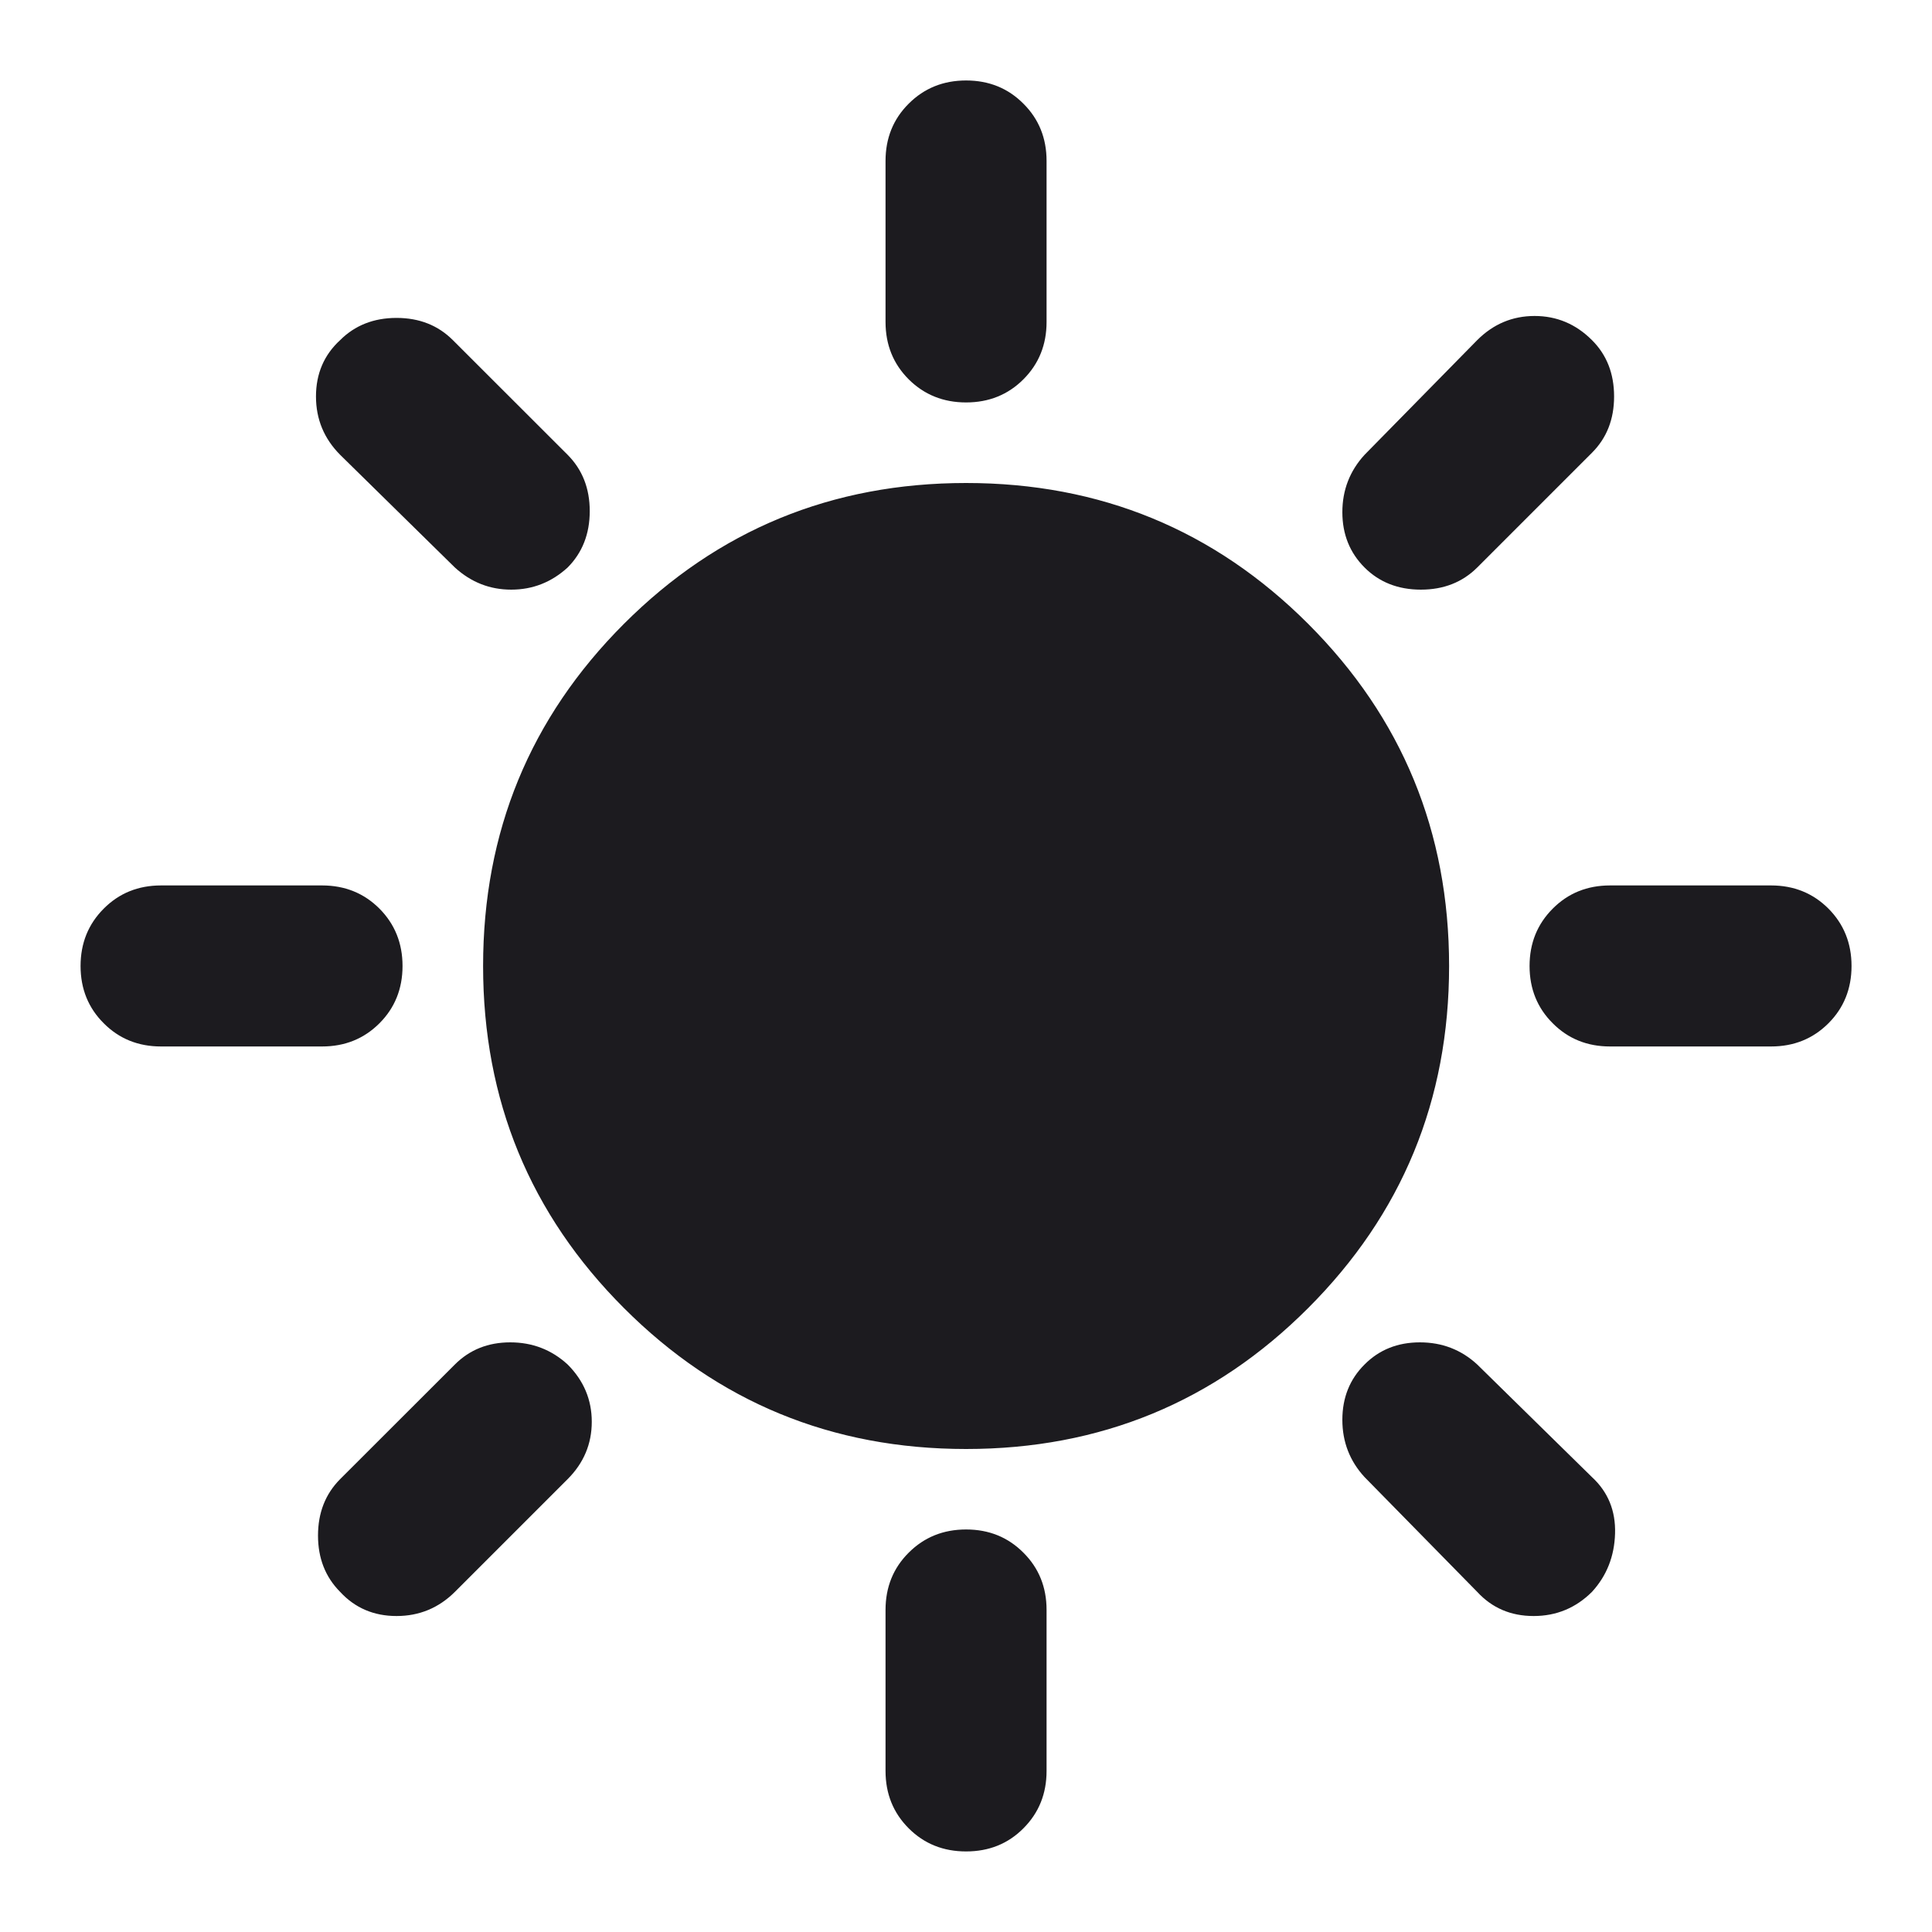 <svg width="20" height="20" viewBox="0 0 20 20" fill="none" xmlns="http://www.w3.org/2000/svg">
<mask id="mask0_432_882" style="mask-type:alpha" maskUnits="userSpaceOnUse" x="0" y="0" width="20" height="20">
<rect width="20" height="20" fill="#D9D9D9"/>
</mask>
<g mask="url(#mask0_432_882)">
<path d="M10.001 4.166C9.765 4.166 9.567 4.086 9.407 3.927C9.247 3.767 9.167 3.569 9.167 3.333V1.666C9.167 1.43 9.247 1.232 9.407 1.073C9.567 0.913 9.765 0.833 10.001 0.833C10.237 0.833 10.435 0.913 10.594 1.073C10.754 1.232 10.834 1.43 10.834 1.666V3.333C10.834 3.569 10.754 3.767 10.594 3.927C10.435 4.086 10.237 4.166 10.001 4.166ZM14.126 5.875C13.973 5.722 13.896 5.531 13.896 5.302C13.896 5.073 13.973 4.875 14.126 4.708L15.292 3.521C15.459 3.354 15.657 3.271 15.886 3.271C16.115 3.271 16.313 3.354 16.48 3.521C16.633 3.673 16.709 3.868 16.709 4.104C16.709 4.34 16.633 4.534 16.48 4.687L15.292 5.875C15.139 6.027 14.945 6.104 14.709 6.104C14.473 6.104 14.278 6.027 14.126 5.875ZM16.667 10.833C16.431 10.833 16.233 10.753 16.074 10.593C15.914 10.434 15.834 10.236 15.834 10C15.834 9.764 15.914 9.566 16.074 9.406C16.233 9.246 16.431 9.166 16.667 9.166H18.334C18.57 9.166 18.768 9.246 18.928 9.406C19.087 9.566 19.167 9.764 19.167 10C19.167 10.236 19.087 10.434 18.928 10.593C18.768 10.753 18.57 10.833 18.334 10.833H16.667ZM10.001 19.166C9.765 19.166 9.567 19.087 9.407 18.927C9.247 18.767 9.167 18.569 9.167 18.333V16.666C9.167 16.43 9.247 16.232 9.407 16.073C9.567 15.913 9.765 15.833 10.001 15.833C10.237 15.833 10.435 15.913 10.594 16.073C10.754 16.232 10.834 16.43 10.834 16.666V18.333C10.834 18.569 10.754 18.767 10.594 18.927C10.435 19.087 10.237 19.166 10.001 19.166ZM4.709 5.875L3.521 4.708C3.355 4.541 3.271 4.34 3.271 4.104C3.271 3.868 3.355 3.673 3.521 3.521C3.674 3.368 3.869 3.291 4.105 3.291C4.341 3.291 4.535 3.368 4.688 3.521L5.876 4.708C6.028 4.861 6.105 5.055 6.105 5.291C6.105 5.527 6.028 5.722 5.876 5.875C5.709 6.027 5.515 6.104 5.292 6.104C5.07 6.104 4.876 6.027 4.709 5.875ZM15.292 16.479L14.126 15.291C13.973 15.125 13.896 14.927 13.896 14.698C13.896 14.468 13.973 14.277 14.126 14.125C14.278 13.972 14.469 13.896 14.699 13.896C14.928 13.896 15.126 13.972 15.292 14.125L16.48 15.291C16.646 15.444 16.726 15.639 16.719 15.875C16.712 16.111 16.633 16.312 16.48 16.479C16.313 16.645 16.112 16.729 15.876 16.729C15.639 16.729 15.445 16.645 15.292 16.479ZM1.667 10.833C1.431 10.833 1.233 10.753 1.074 10.593C0.914 10.434 0.834 10.236 0.834 10C0.834 9.764 0.914 9.566 1.074 9.406C1.233 9.246 1.431 9.166 1.667 9.166H3.334C3.57 9.166 3.768 9.246 3.928 9.406C4.087 9.566 4.167 9.764 4.167 10C4.167 10.236 4.087 10.434 3.928 10.593C3.768 10.753 3.57 10.833 3.334 10.833H1.667ZM3.521 16.479C3.369 16.326 3.292 16.132 3.292 15.896C3.292 15.659 3.369 15.465 3.521 15.312L4.709 14.125C4.862 13.972 5.053 13.896 5.282 13.896C5.511 13.896 5.709 13.972 5.876 14.125C6.042 14.291 6.126 14.489 6.126 14.718C6.126 14.948 6.042 15.146 5.876 15.312L4.709 16.479C4.542 16.645 4.341 16.729 4.105 16.729C3.869 16.729 3.674 16.645 3.521 16.479ZM10.001 15C8.612 15 7.431 14.514 6.459 13.541C5.487 12.569 5.001 11.389 5.001 10C5.001 8.611 5.487 7.43 6.459 6.458C7.431 5.486 8.612 5 10.001 5C11.389 5 12.57 5.486 13.542 6.458C14.514 7.43 15.001 8.611 15.001 10C15.001 11.389 14.514 12.569 13.542 13.541C12.57 14.514 11.389 15 10.001 15Z" fill="#1C1B1F"/>
</g>
</svg>
